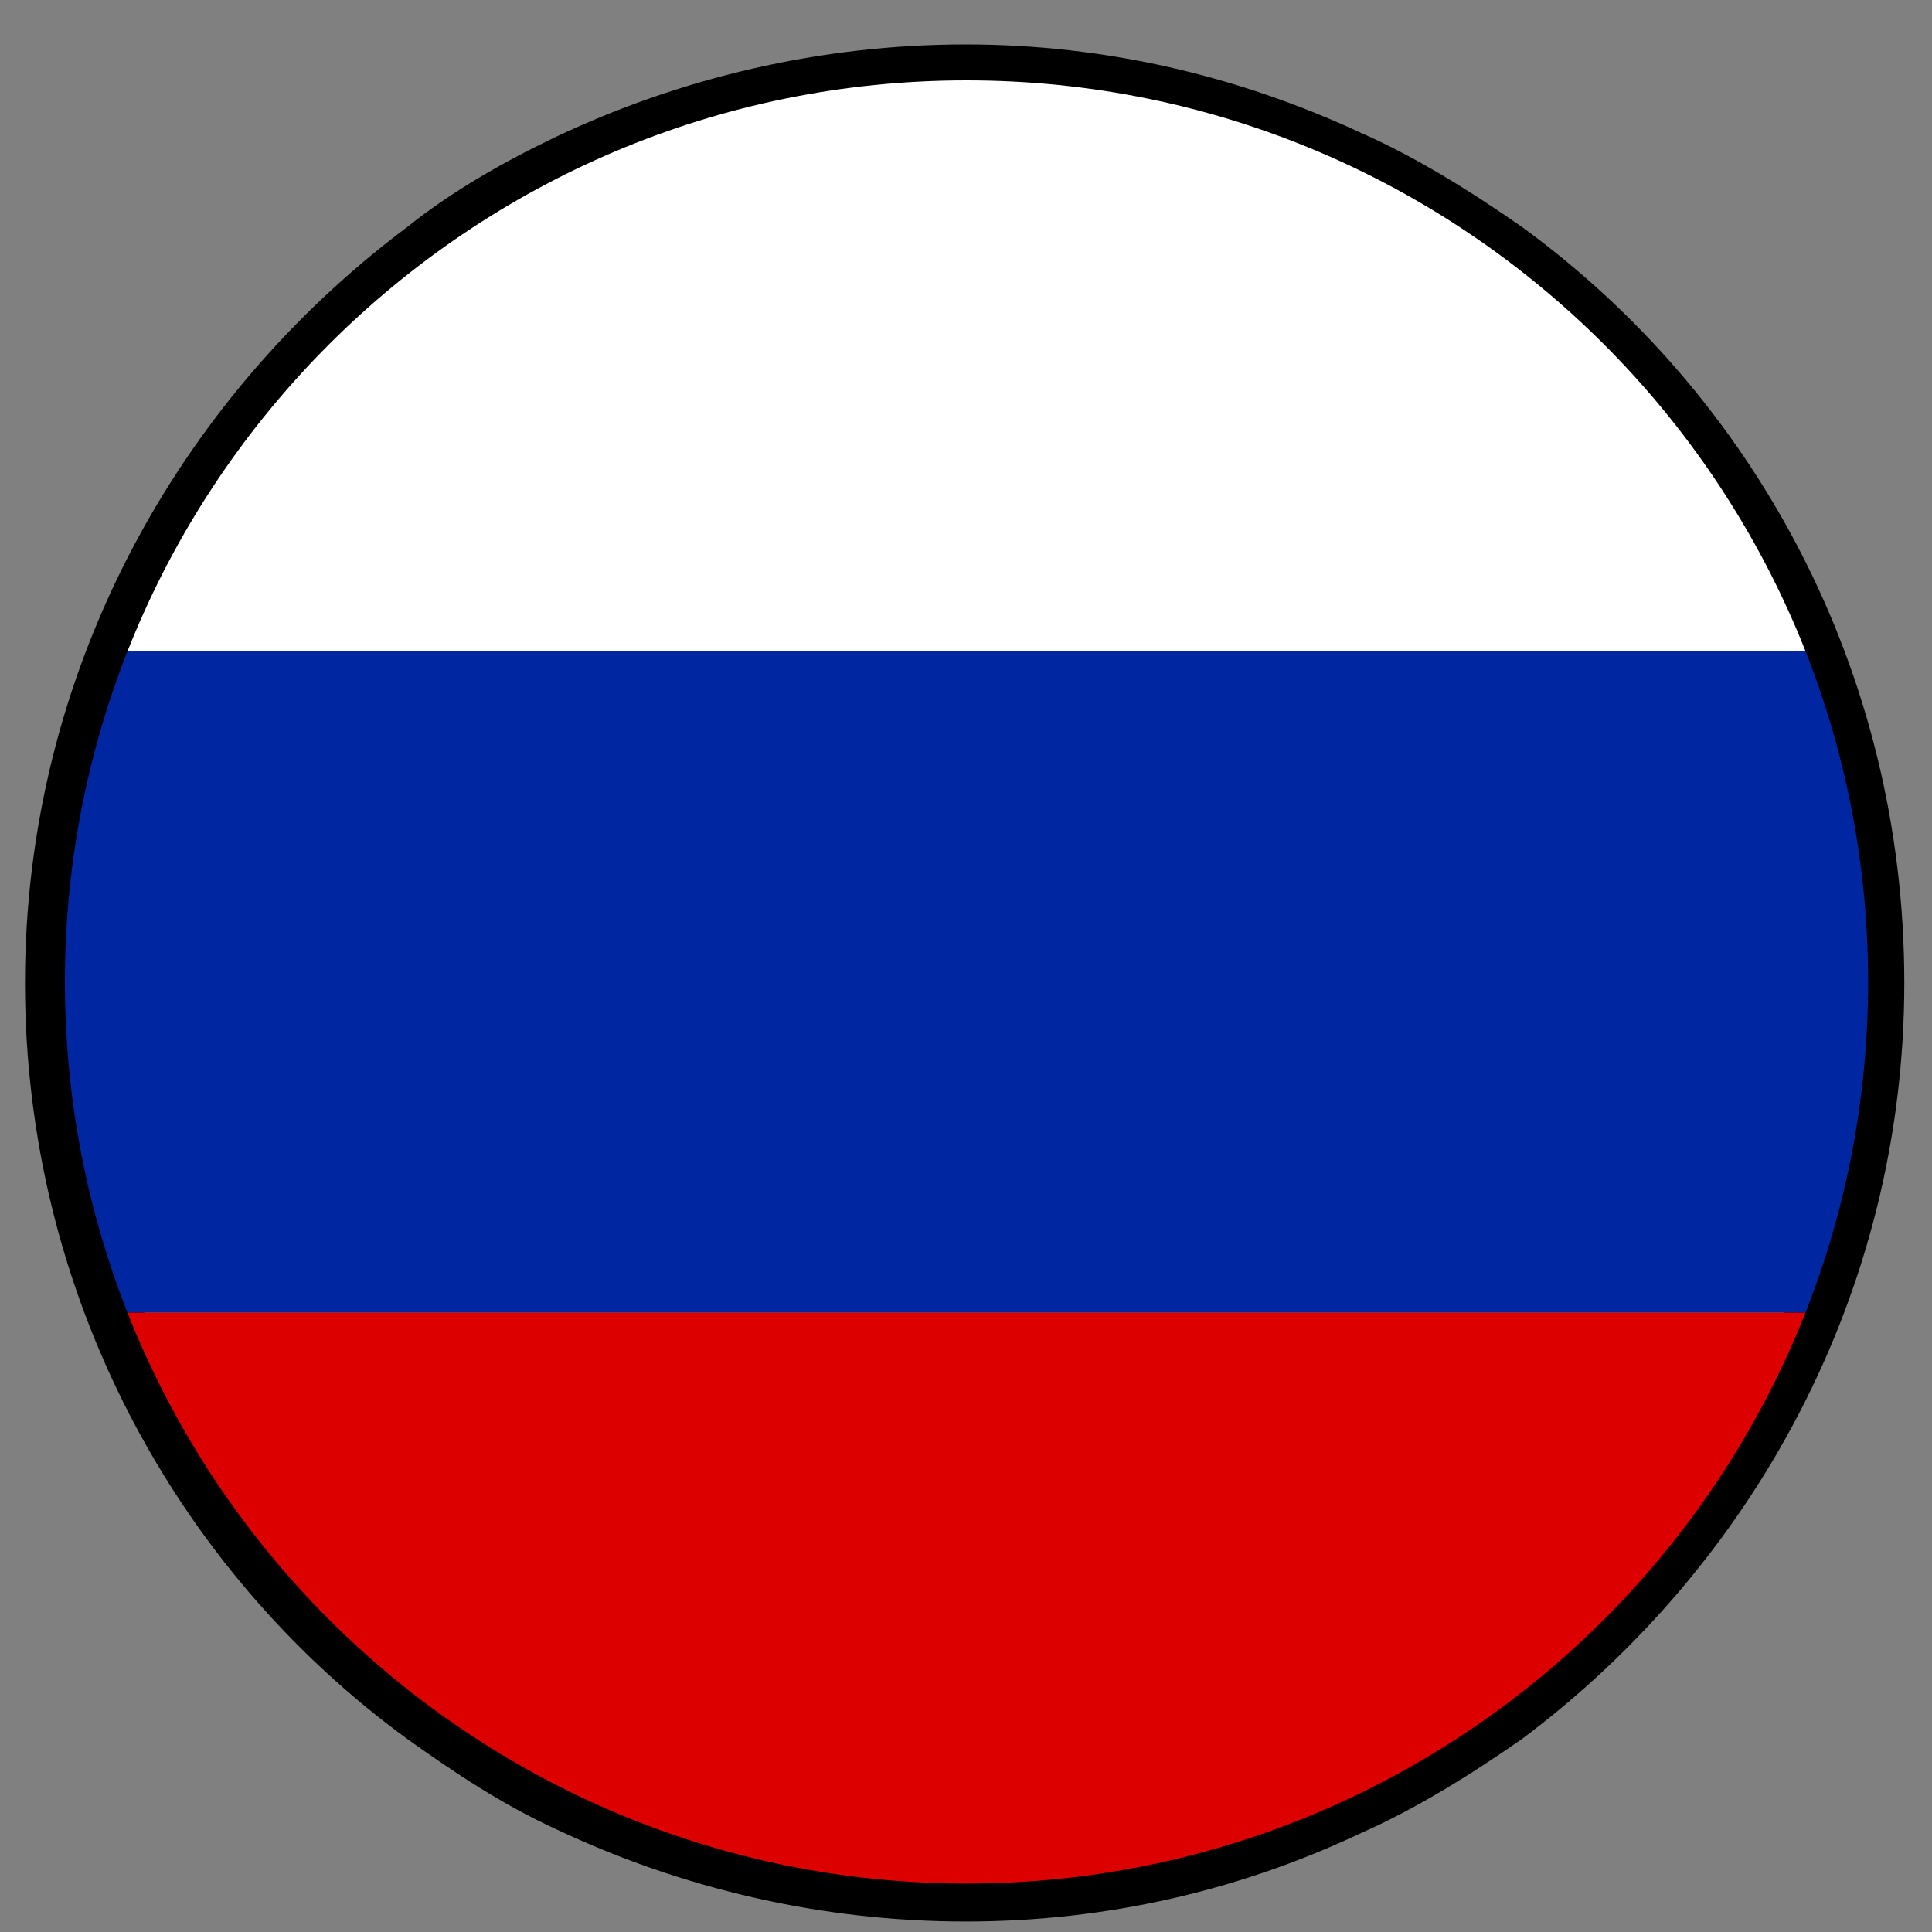 <?xml version="1.0" encoding="UTF-8" standalone="no"?><!DOCTYPE svg PUBLIC "-//W3C//DTD SVG 1.1//EN" "http://www.w3.org/Graphics/SVG/1.1/DTD/svg11.dtd"><svg width="100%" height="100%" viewBox="0 0 30 30" version="1.1" xmlns="http://www.w3.org/2000/svg" xmlns:xlink="http://www.w3.org/1999/xlink" xml:space="preserve" xmlns:serif="http://www.serif.com/" style="fill-rule:evenodd;clip-rule:evenodd;stroke-linejoin:round;stroke-miterlimit:2;"><rect x="0" y="0" width="30" height="30" fill="#808080" stroke="none"/><path d="M23.629,3.521c-0.804,-0.559 -1.643,-1.083 -2.517,-1.468c-1.887,-0.874 -3.949,-1.363 -6.115,-1.363c-2.272,0 -4.439,0.524 -6.361,1.433c-0.804,0.384 -1.608,0.839 -2.307,1.398c-3.599,2.691 -5.941,6.955 -5.941,11.742c0,4.823 2.342,9.122 5.941,11.743c0.734,0.524 1.468,1.013 2.307,1.398c1.922,0.909 4.089,1.433 6.361,1.433c2.201,0 4.263,-0.49 6.115,-1.363c0.874,-0.385 1.713,-0.909 2.517,-1.468c3.599,-2.691 5.941,-6.955 5.941,-11.743c0,-4.857 -2.342,-9.121 -5.941,-11.742Zm0,22.402c-0.769,0.629 -1.608,1.153 -2.517,1.642c-1.852,0.909 -3.914,1.433 -6.115,1.433c-2.272,0 -4.439,-0.559 -6.361,-1.573c-0.839,-0.454 -1.608,-0.908 -2.307,-1.502c-3.11,-2.517 -5.067,-6.361 -5.067,-10.66c0,-4.298 1.992,-8.142 5.067,-10.659c0.734,-0.559 1.468,-1.083 2.307,-1.502c1.887,-1.014 4.019,-1.573 6.361,-1.573c2.201,0 4.263,0.524 6.115,1.433c0.874,0.454 1.748,1.013 2.517,1.642c3.11,2.517 5.067,6.361 5.067,10.659c0,4.299 -1.992,8.143 -5.067,10.66Z" style="fill-rule:nonzero;"/><g><clipPath id="_clip1"><path d="M29.008,15.248c0,7.731 -6.268,14 -14,14c-7.732,-0 -14,-6.269 -14,-14c0,-7.732 6.268,-14 14,-14c7.732,-0 14,6.268 14,14Z"/></clipPath><g clip-path="url(#_clip1)"><rect x="-0.391" y="10.115" width="30.799" height="10.267" style="fill:#0027a1;fill-rule:nonzero;"/><rect x="-0.391" y="20.382" width="30.799" height="10.266" style="fill:#d00;fill-rule:nonzero;"/><rect x="-0.391" y="-0.152" width="30.799" height="10.267" style="fill:#fff;fill-rule:nonzero;"/></g></g></svg>